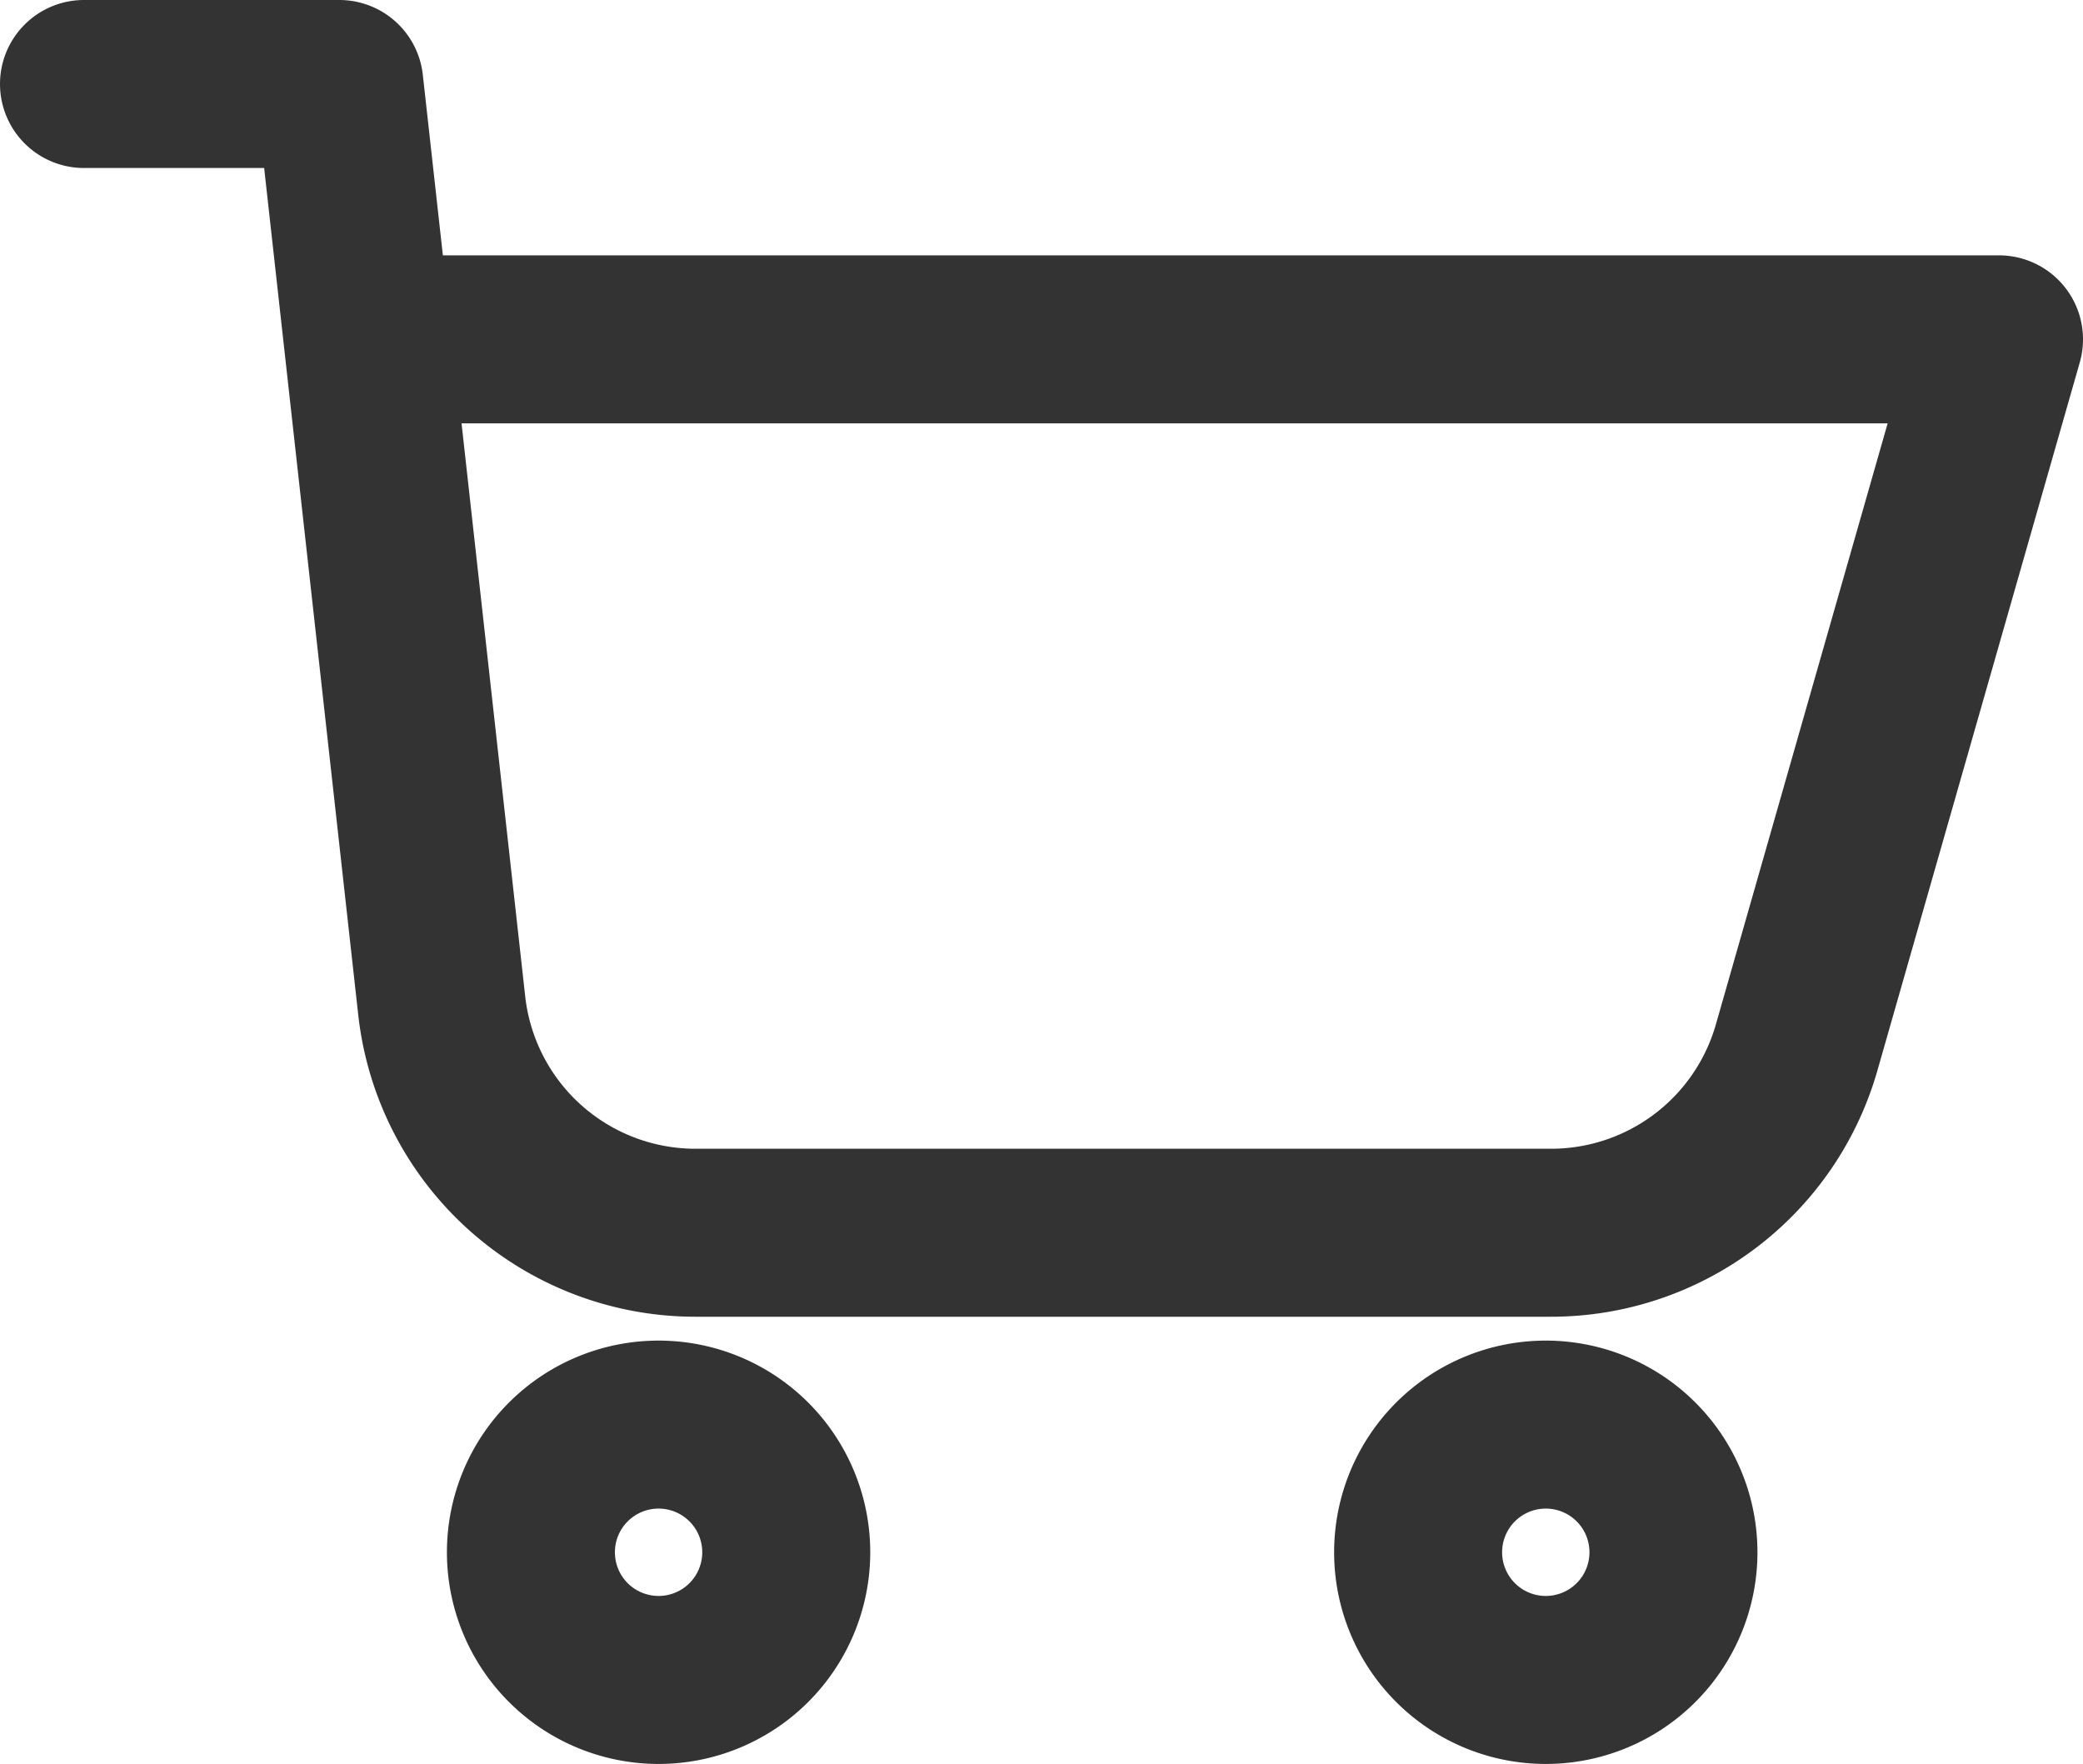 <svg xmlns="http://www.w3.org/2000/svg" width="24.8" height="21" viewBox="0 0 24.8 21">
  <g id="グループ_3" data-name="グループ 3" transform="translate(14479.048 12651.048)">
    <path id="パス_3" data-name="パス 3" d="M4.752,3.992h19l-2.411,8.436a3.041,3.041,0,0,1-2.923,2.2H8.235a3.04,3.04,0,0,1-3.024-2.705L3.992.952H.952" transform="translate(-14479 -12651)" fill="none" stroke="#333" stroke-linecap="round" stroke-linejoin="round" stroke-width="2"/>
    <path id="パス_4" data-name="パス 4" d="M9.139,20.952a1.52,1.52,0,1,1-1.52,1.52,1.52,1.52,0,0,1,1.52-1.52" transform="translate(-14480.346 -12655.04)" fill="none" stroke="#333" stroke-linecap="round" stroke-width="2" fill-rule="evenodd"/>
    <path id="パス_5" data-name="パス 5" d="M24.377,20.952a1.52,1.52,0,1,1-1.52,1.52,1.52,1.52,0,0,1,1.52-1.52" transform="translate(-14485.021 -12655.04)" fill="none" stroke="#333" stroke-linecap="round" stroke-width="2" fill-rule="evenodd"/>
  </g>
</svg>
